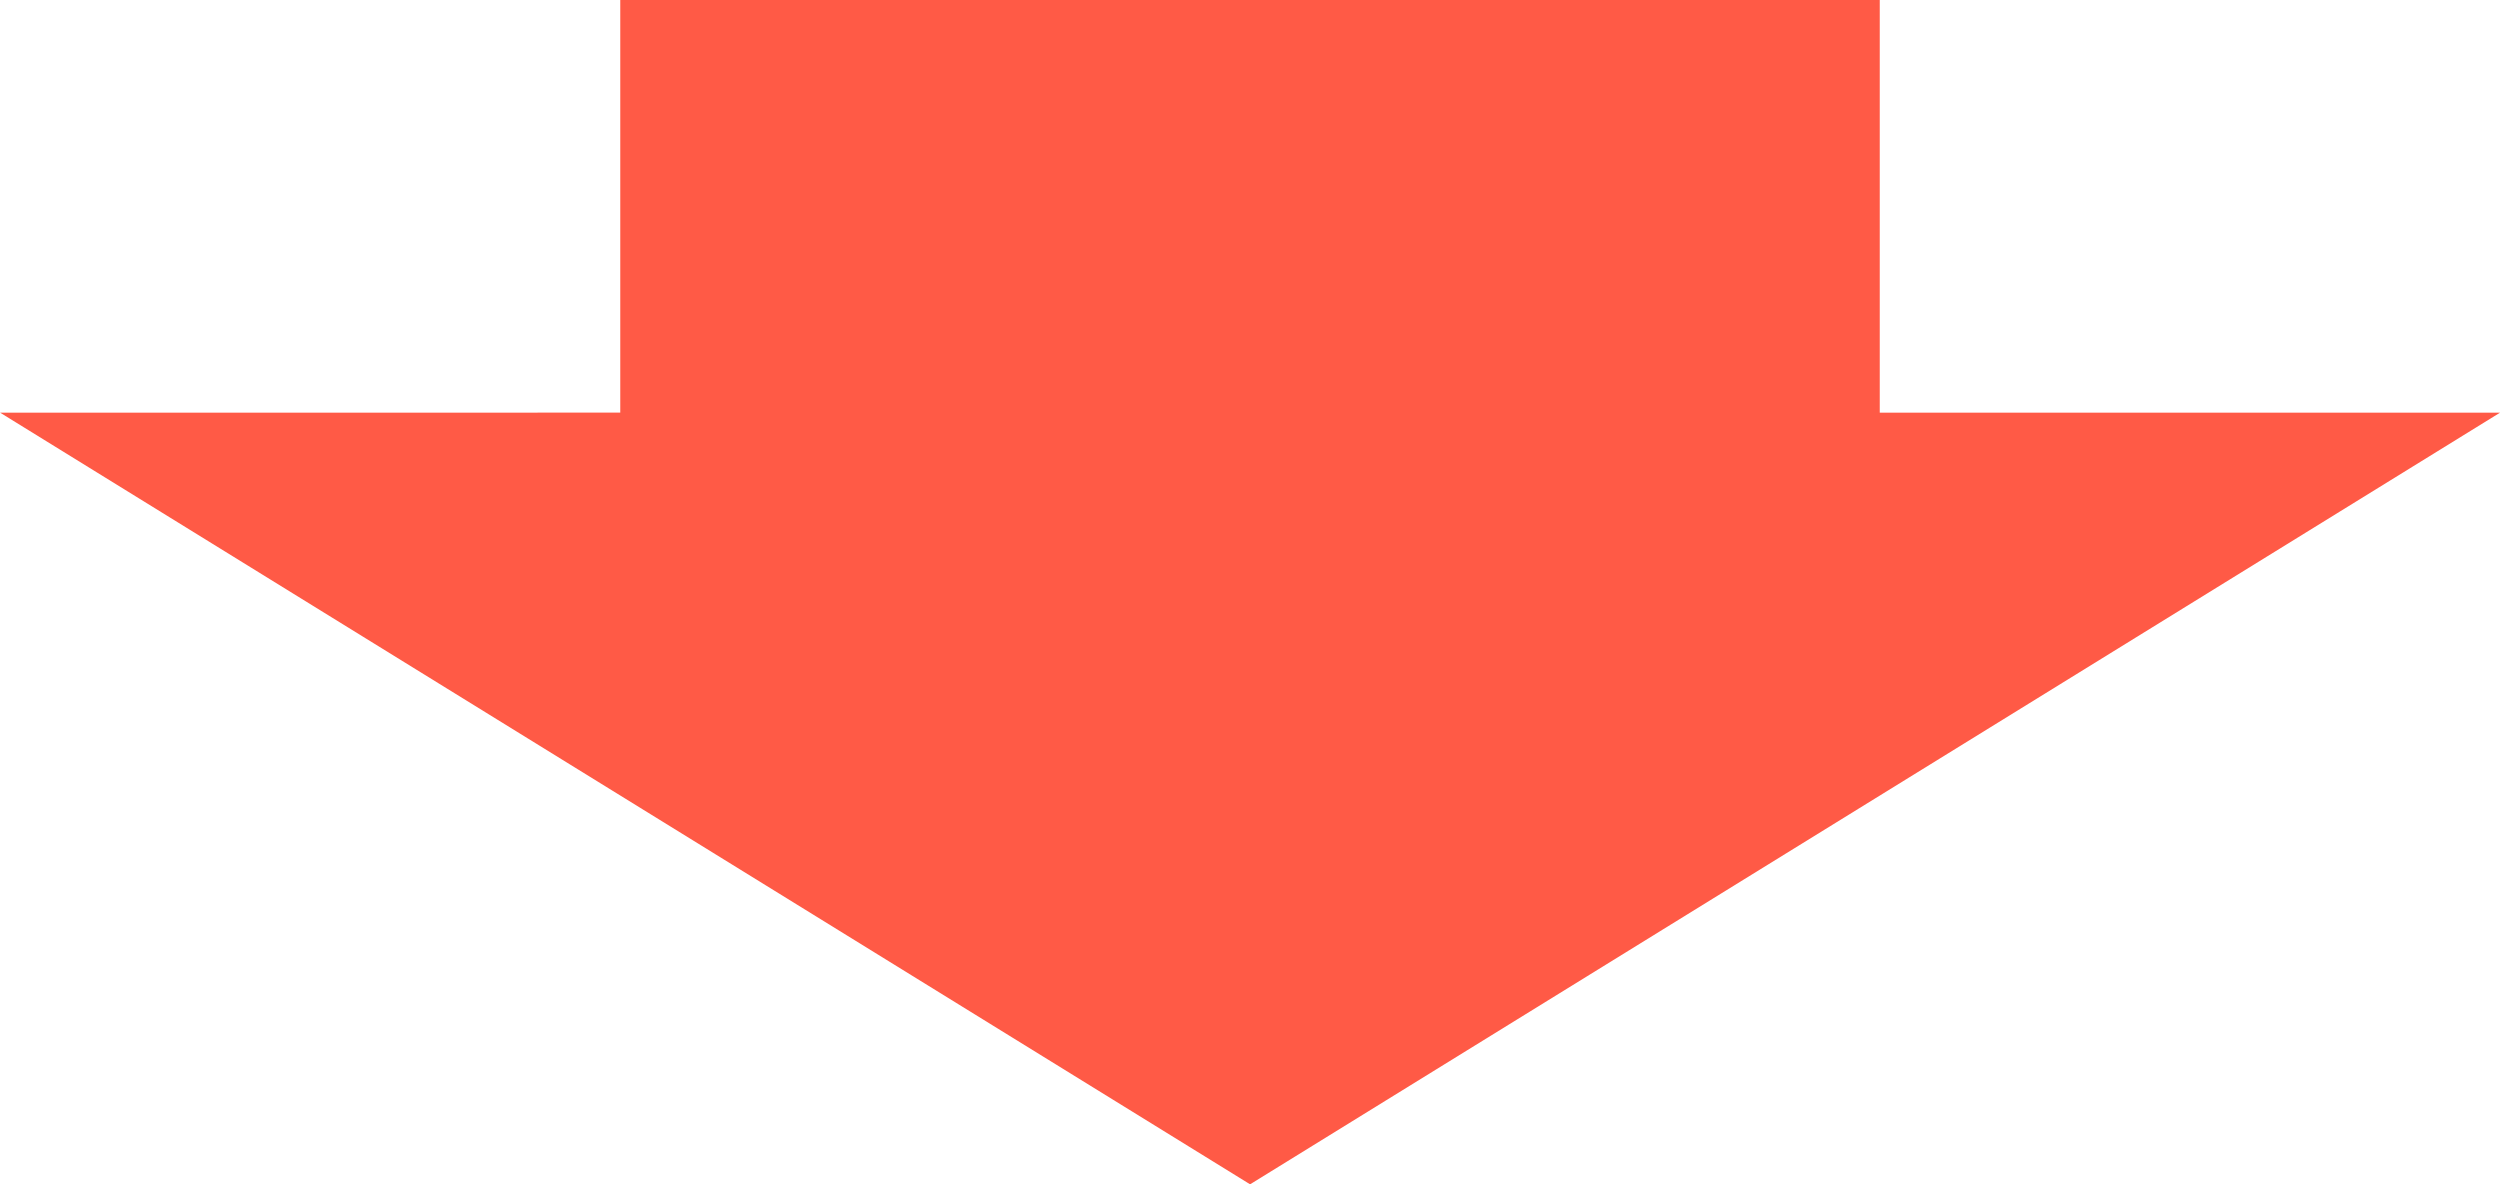 <svg xmlns="http://www.w3.org/2000/svg" width="142.729" height="67.613" viewBox="0 0 142.729 67.613"><path d="M613.014,1151.441v-23.557H541.108v23.557H505.7l71.365,44.056,71.365-44.056Z" transform="translate(-505.696 -1127.883)" fill="#ff5a46"/></svg>